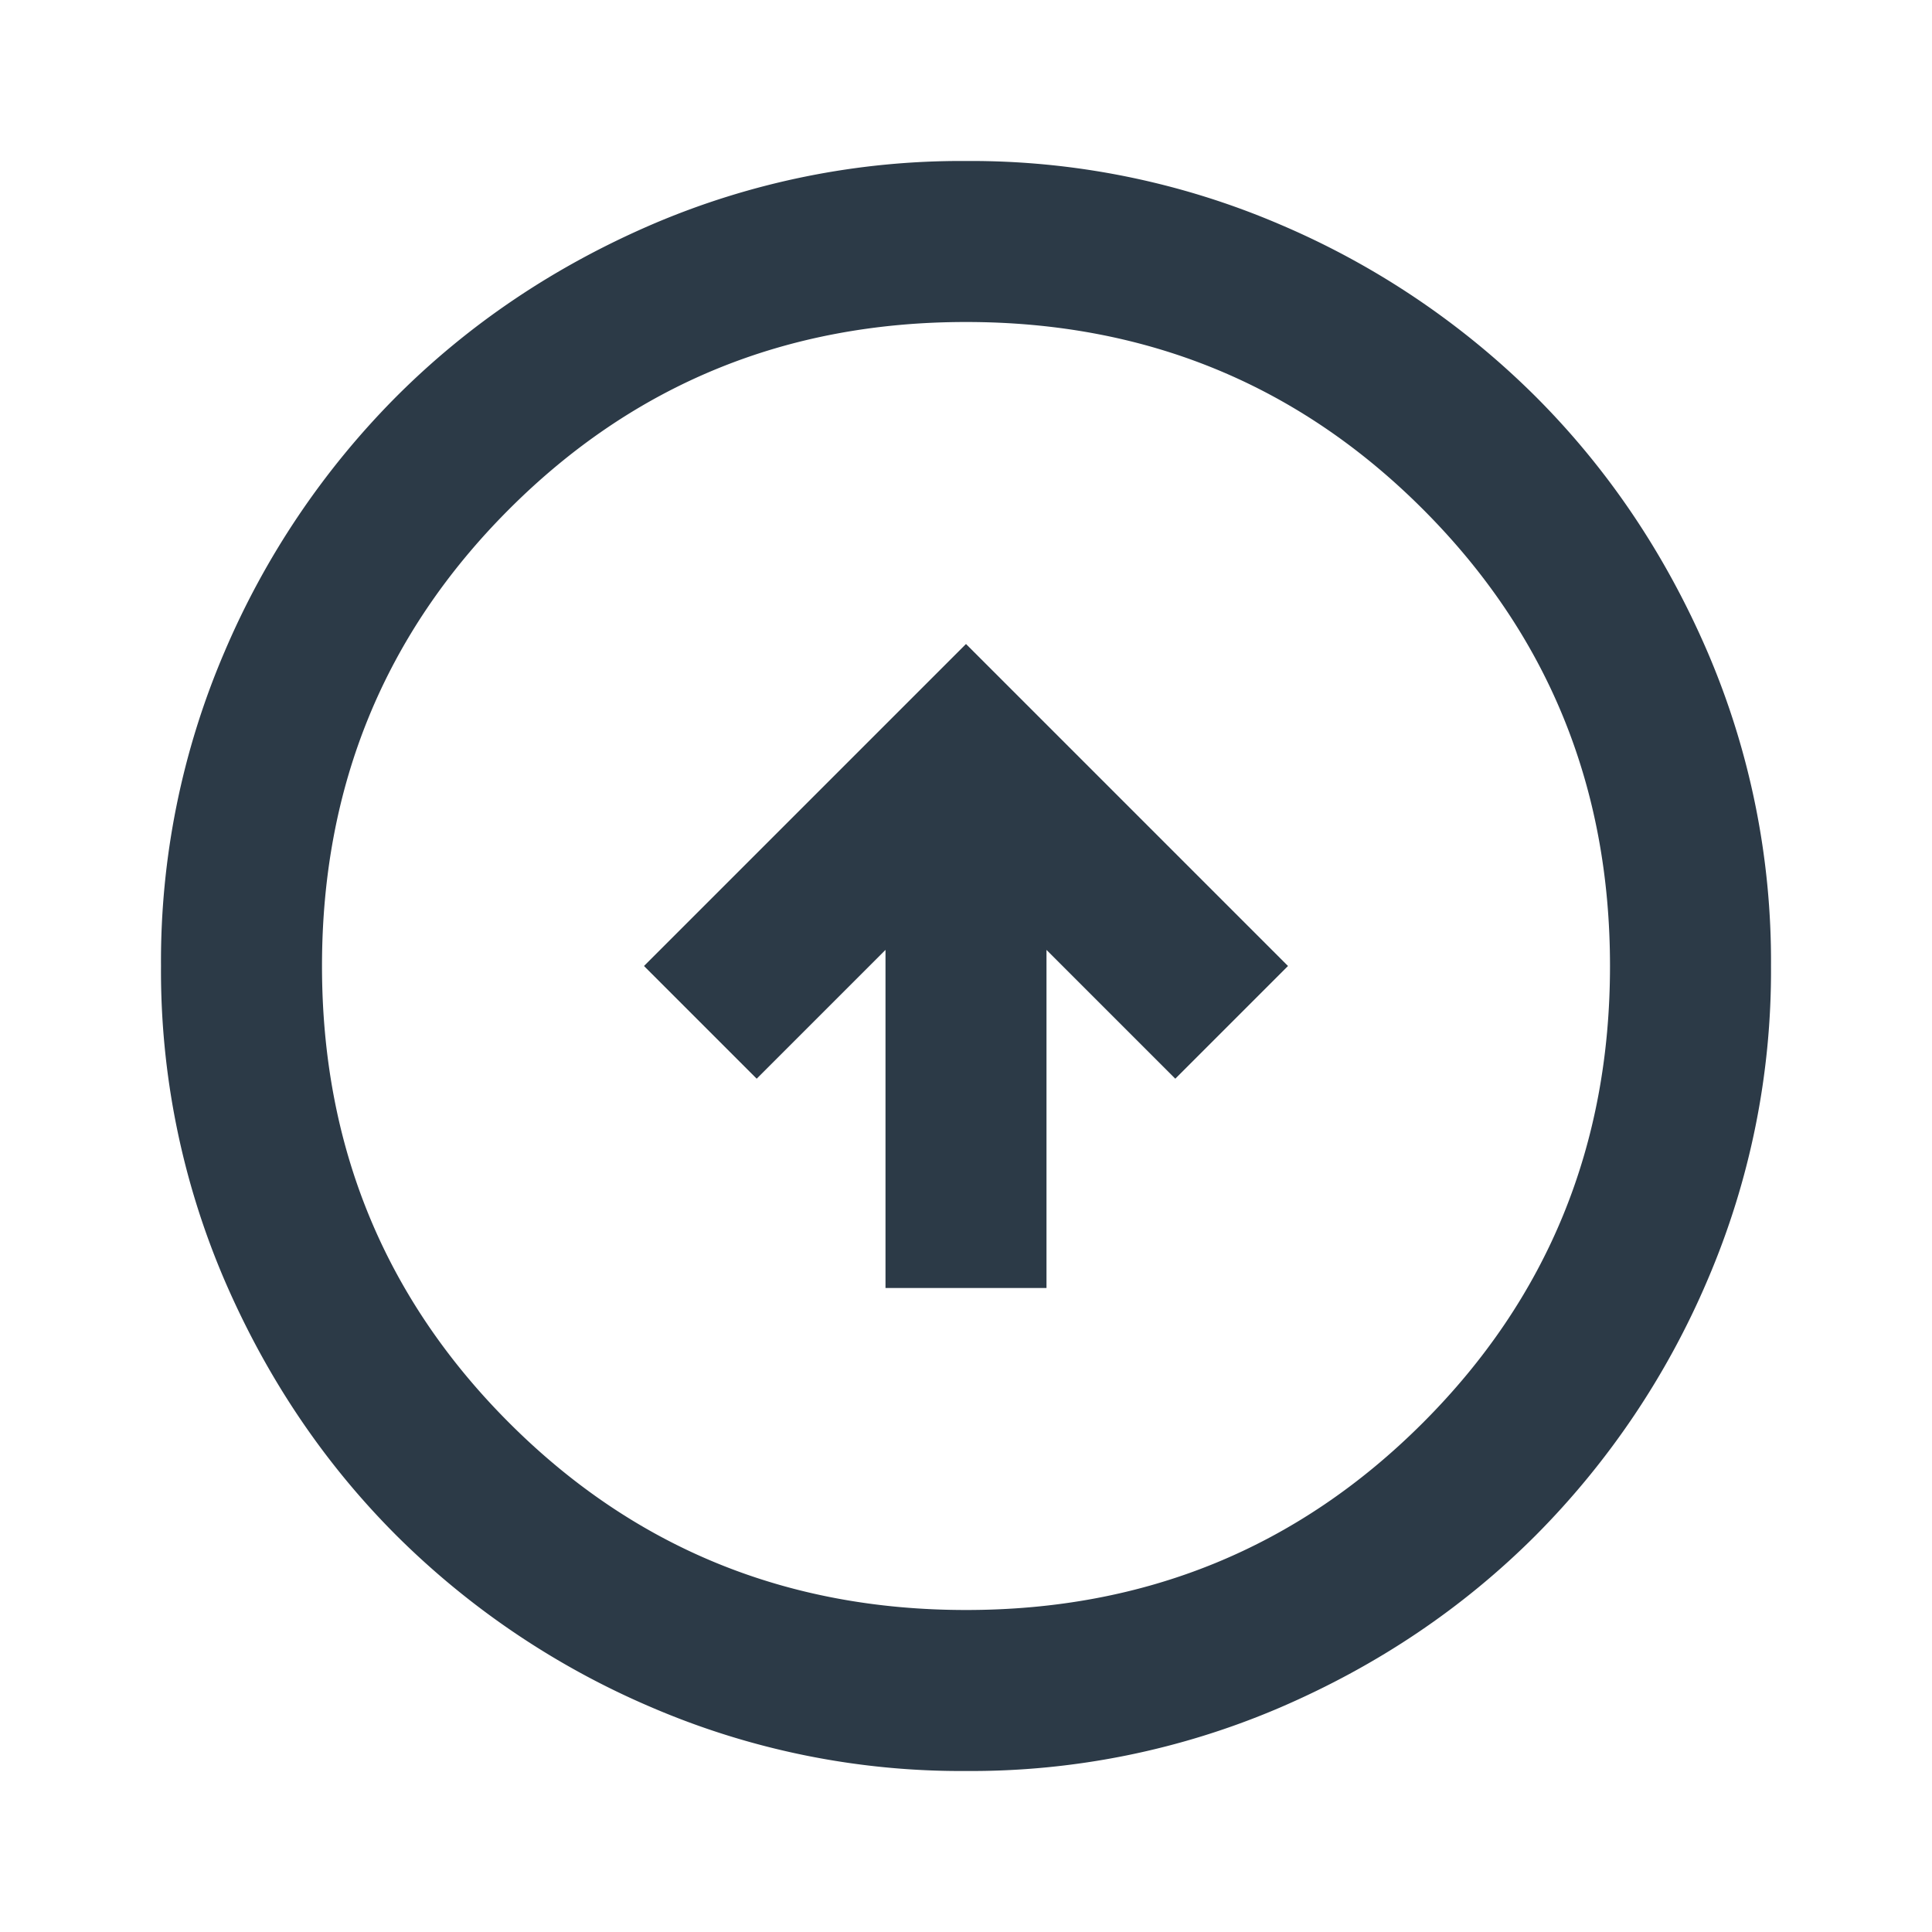 <svg width="24" height="24" fill="none" xmlns="http://www.w3.org/2000/svg"><mask id="mask0_225_1685" style="mask-type:alpha" maskUnits="userSpaceOnUse" x="0" y="0" width="24" height="24"><path fill="#2C3A47" d="M0 0h24v24H0z"/></mask><g mask="url(#mask0_225_1685)"><path d="M11 16h2v-4.2l1.6 1.6L16 12l-4-4-4 4 1.4 1.4 1.6-1.6V16zm1 6a9.738 9.738 0 01-3.9-.788 10.099 10.099 0 01-3.175-2.137c-.9-.9-1.612-1.958-2.137-3.175A9.738 9.738 0 012 12a9.74 9.74 0 01.788-3.9 10.099 10.099 0 012.137-3.175c.9-.9 1.958-1.612 3.175-2.137A9.738 9.738 0 0112 2a9.74 9.74 0 013.9.788 10.098 10.098 0 013.175 2.137c.9.9 1.613 1.958 2.137 3.175A9.738 9.738 0 0122 12a9.738 9.738 0 01-.788 3.9 10.098 10.098 0 01-2.137 3.175c-.9.9-1.958 1.613-3.175 2.137A9.738 9.738 0 0112 22zm0-2c2.233 0 4.125-.775 5.675-2.325C19.225 16.125 20 14.233 20 12c0-2.233-.775-4.125-2.325-5.675C16.125 4.775 14.233 4 12 4c-2.233 0-4.125.775-5.675 2.325C4.775 7.875 4 9.767 4 12c0 2.233.775 4.125 2.325 5.675C7.875 19.225 9.767 20 12 20z" fill="#2C3A47"/></g></svg>